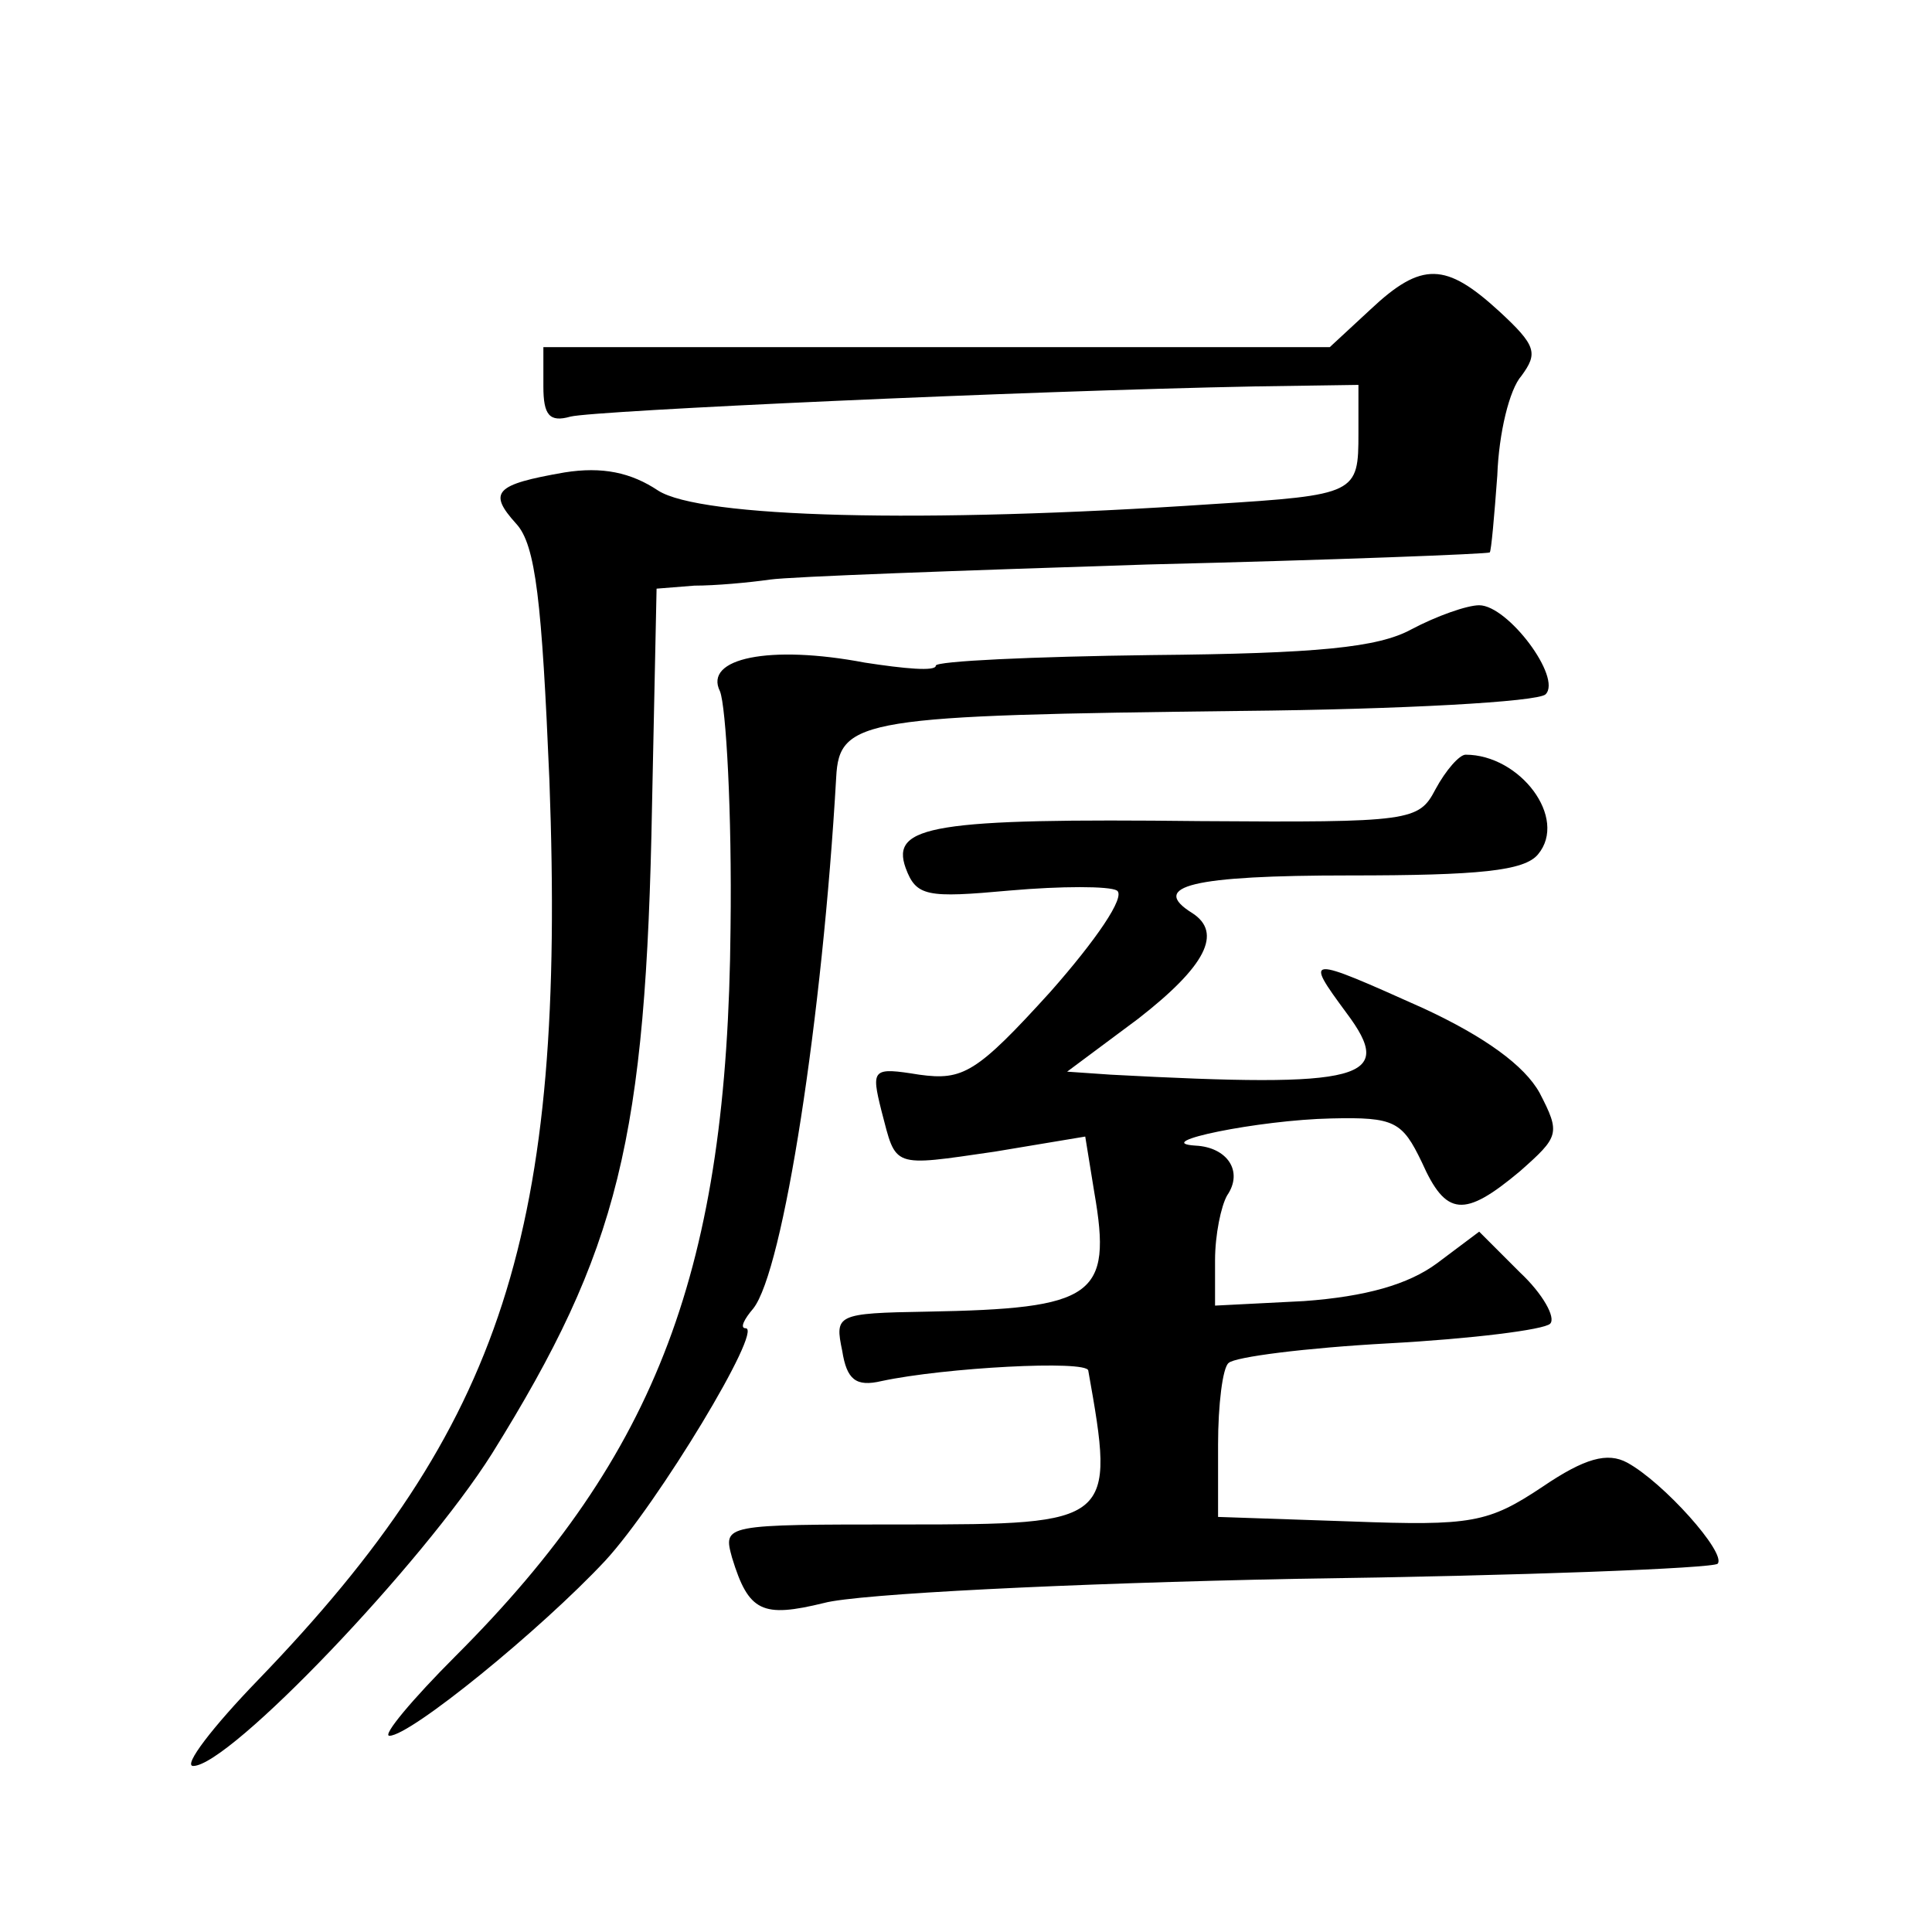 <?xml version="1.0" standalone="no"?>
<!DOCTYPE svg PUBLIC "-//W3C//DTD SVG 20010904//EN"
 "http://www.w3.org/TR/2001/REC-SVG-20010904/DTD/svg10.dtd">
<svg version="1.0" xmlns="http://www.w3.org/2000/svg"
 width="128pt" height="128pt" viewBox="0 0 128 128"
 preserveAspectRatio="xMidYMid meet">
<g transform="translate(0,128) scale(0.1,-0.1)"
fill="#0" stroke="none">
<path d="M908 1075 l-27 -25 -261 0 -260 0 0 -26 c0 -19 4 -24 18 -20 16 4 299
17 454 20 l68 1 0 -32 c0 -40 -1 -41 -97 -47 -193 -13 -339 -9 -367 9 -18 12 -37
16 -62 12 -46 -8 -51 -13 -32 -34 13 -14 17 -52 22 -170 11 -299 -30 -427 -193
-596 -30 -31 -50 -57 -43 -57 24 0 152 134 198 207 84 135 102 208 106 430 l3 143
25 2 c14 0 36 2 50 4 14 2 126 6 250 10 124 3 226 7 227 8 1 1 3 24 5 51 1 28 8
57 16 66 11 15 10 20 -15 43 -35 32 -51 33 -85 1z M935 863 c-22 -12 -62 -16 -172
-17 -79 -1 -143 -4 -143 -7 0 -4 -21 -2 -47 2 -63 12 -107 3 -96 -19 4 -10 8 -80
7 -157 -2 -225 -48 -348 -182 -482 -29 -29 -49 -53 -44 -53 14 0 100 70 143 116
35 38 105 154 93 154 -4 0 -1 6 5 13 20 25 46 194 55 352 2 39 18 41 269 44 105
1 196 6 201 11 11 11 -25 59 -44 59 -8 0 -28 -7 -45 -16z M951 757 c-11 -21 -16
-22 -156 -21 -177 2 -205 -3 -195 -31 7 -19 14 -20 69 -15 34 3 66 3 71 0 6 -4
-14 -33 -44 -67 -49 -54 -58 -59 -87 -55 -31 5 -32 4 -25 -24 10 -38 6 -37 75 -27
l60 10 6 -37 c12 -69 0 -77 -111 -79 -60 -1 -61 -2 -56 -26 3 -19 9 -24 26 -20
42 9 136 14 137 7 18 -101 17 -102 -122 -102 -120 0 -120 0 -114 -22 11 -36 20
-40 61 -30 22 6 162 13 313 16 150 2 276 7 279 10 6 7 -36 54 -60 67 -13 7 -28
3 -56 -16 -36 -24 -47 -26 -127 -23 l-88 3 0 48 c0 26 3 51 7 54 4 4 51 10 106
13 55 3 103 9 107 13 4 4 -5 20 -20 34 l-27 27 -28 -21 c-19 -14 -47 -22 -88 -25
l-59 -3 0 30 c0 17 4 36 8 43 11 16 0 32 -21 33 -31 2 42 17 90 18 42 1 47 -2 60
-29 16 -36 28 -37 65 -6 26 23 27 25 13 52 -10 18 -36 37 -77 56 -78 35 -79 35
-51 -3 33 -44 12 -50 -156 -41 l-29 2 47 35 c45 35 56 57 36 70 -29 18 0 25 104
25 86 0 116 3 125 14 20 24 -12 66 -48 66 -4 0 -13 -10 -20 -23z"/>
</g>
</svg>
